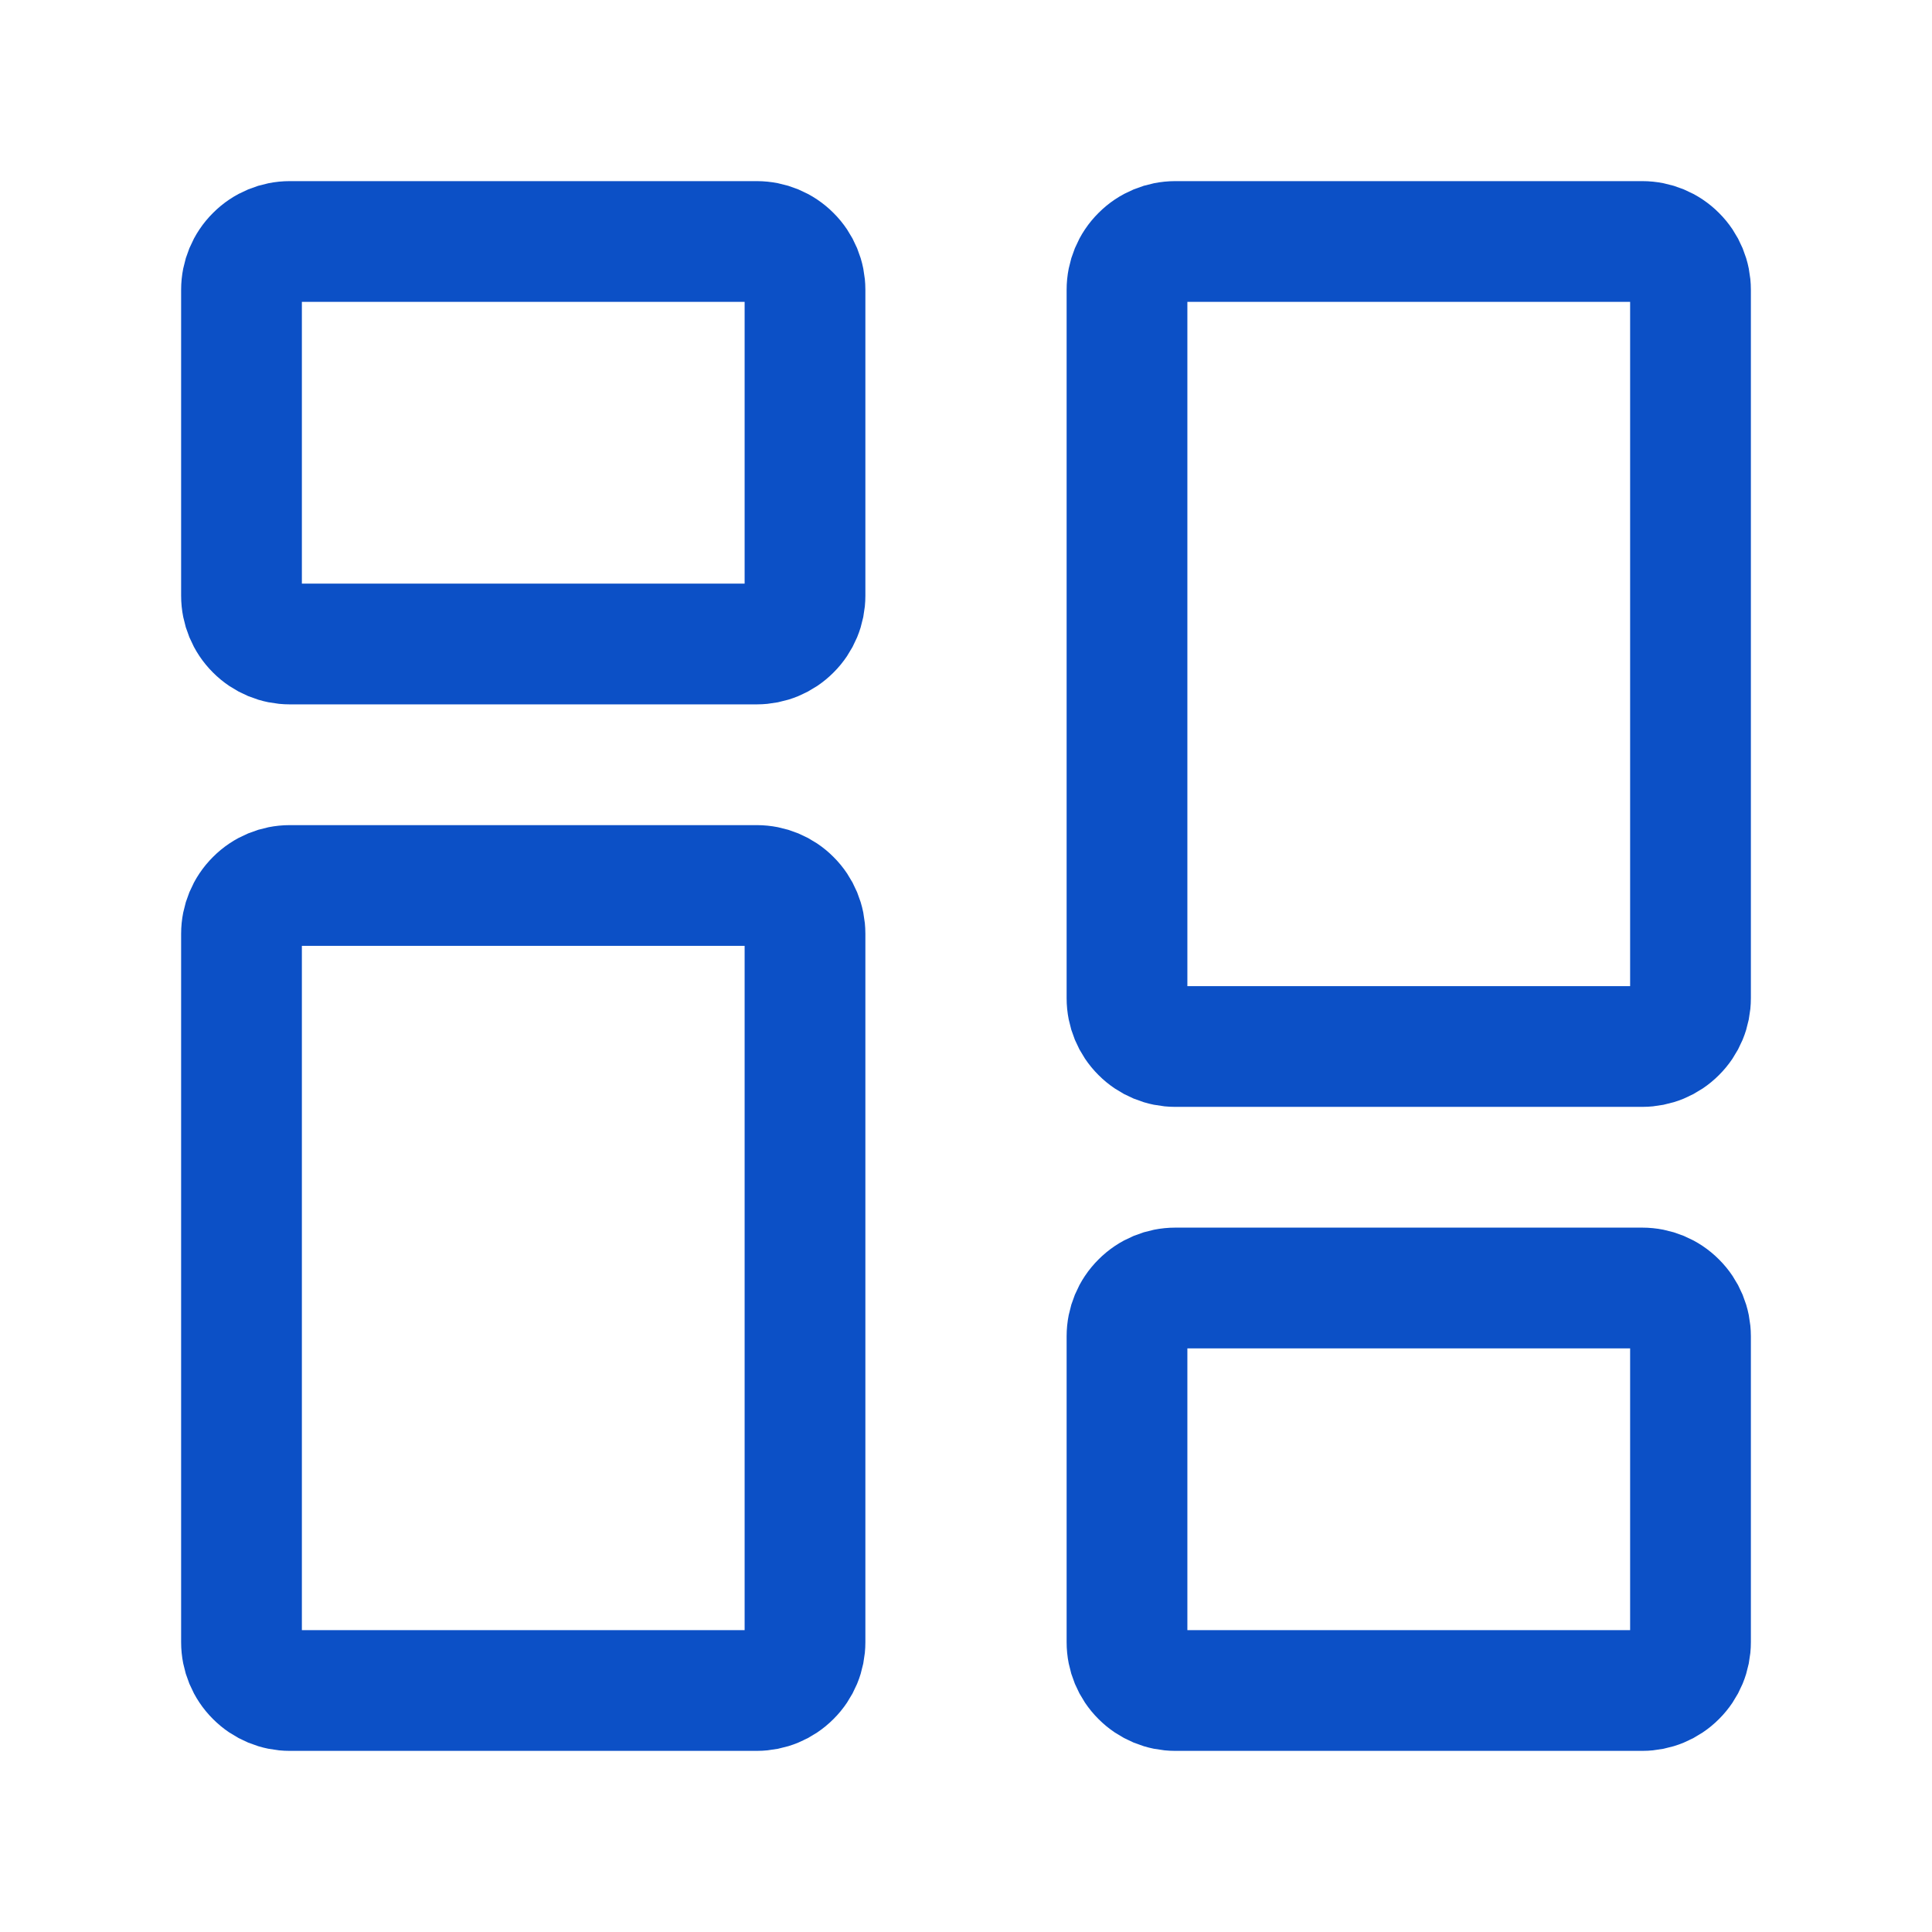 <svg width="24" height="24" viewBox="0 0 24 24" fill="none" xmlns="http://www.w3.org/2000/svg">
<path d="M3 7.4V3.6C3 3.441 3.063 3.288 3.176 3.176C3.288 3.063 3.441 3 3.6 3H9.4C9.559 3 9.712 3.063 9.824 3.176C9.937 3.288 10 3.441 10 3.6V7.4C10 7.559 9.937 7.712 9.824 7.824C9.712 7.937 9.559 8 9.4 8H3.6C3.441 8 3.288 7.937 3.176 7.824C3.063 7.712 3 7.559 3 7.4ZM14 20.4V16.6C14 16.441 14.063 16.288 14.176 16.176C14.288 16.063 14.441 16 14.6 16H20.4C20.559 16 20.712 16.063 20.824 16.176C20.937 16.288 21 16.441 21 16.6V20.4C21 20.559 20.937 20.712 20.824 20.824C20.712 20.937 20.559 21 20.4 21H14.6C14.441 21 14.288 20.937 14.176 20.824C14.063 20.712 14 20.559 14 20.4ZM14 12.4V3.6C14 3.441 14.063 3.288 14.176 3.176C14.288 3.063 14.441 3 14.6 3H20.4C20.559 3 20.712 3.063 20.824 3.176C20.937 3.288 21 3.441 21 3.6V12.4C21 12.559 20.937 12.712 20.824 12.824C20.712 12.937 20.559 13 20.4 13H14.6C14.441 13 14.288 12.937 14.176 12.824C14.063 12.712 14 12.559 14 12.4ZM3 20.4V11.6C3 11.441 3.063 11.288 3.176 11.176C3.288 11.063 3.441 11 3.6 11H9.4C9.559 11 9.712 11.063 9.824 11.176C9.937 11.288 10 11.441 10 11.6V20.4C10 20.559 9.937 20.712 9.824 20.824C9.712 20.937 9.559 21 9.4 21H3.6C3.441 21 3.288 20.937 3.176 20.824C3.063 20.712 3 20.559 3 20.4Z" stroke="#0C50C6" stroke-width="1.5"/>
</svg>
